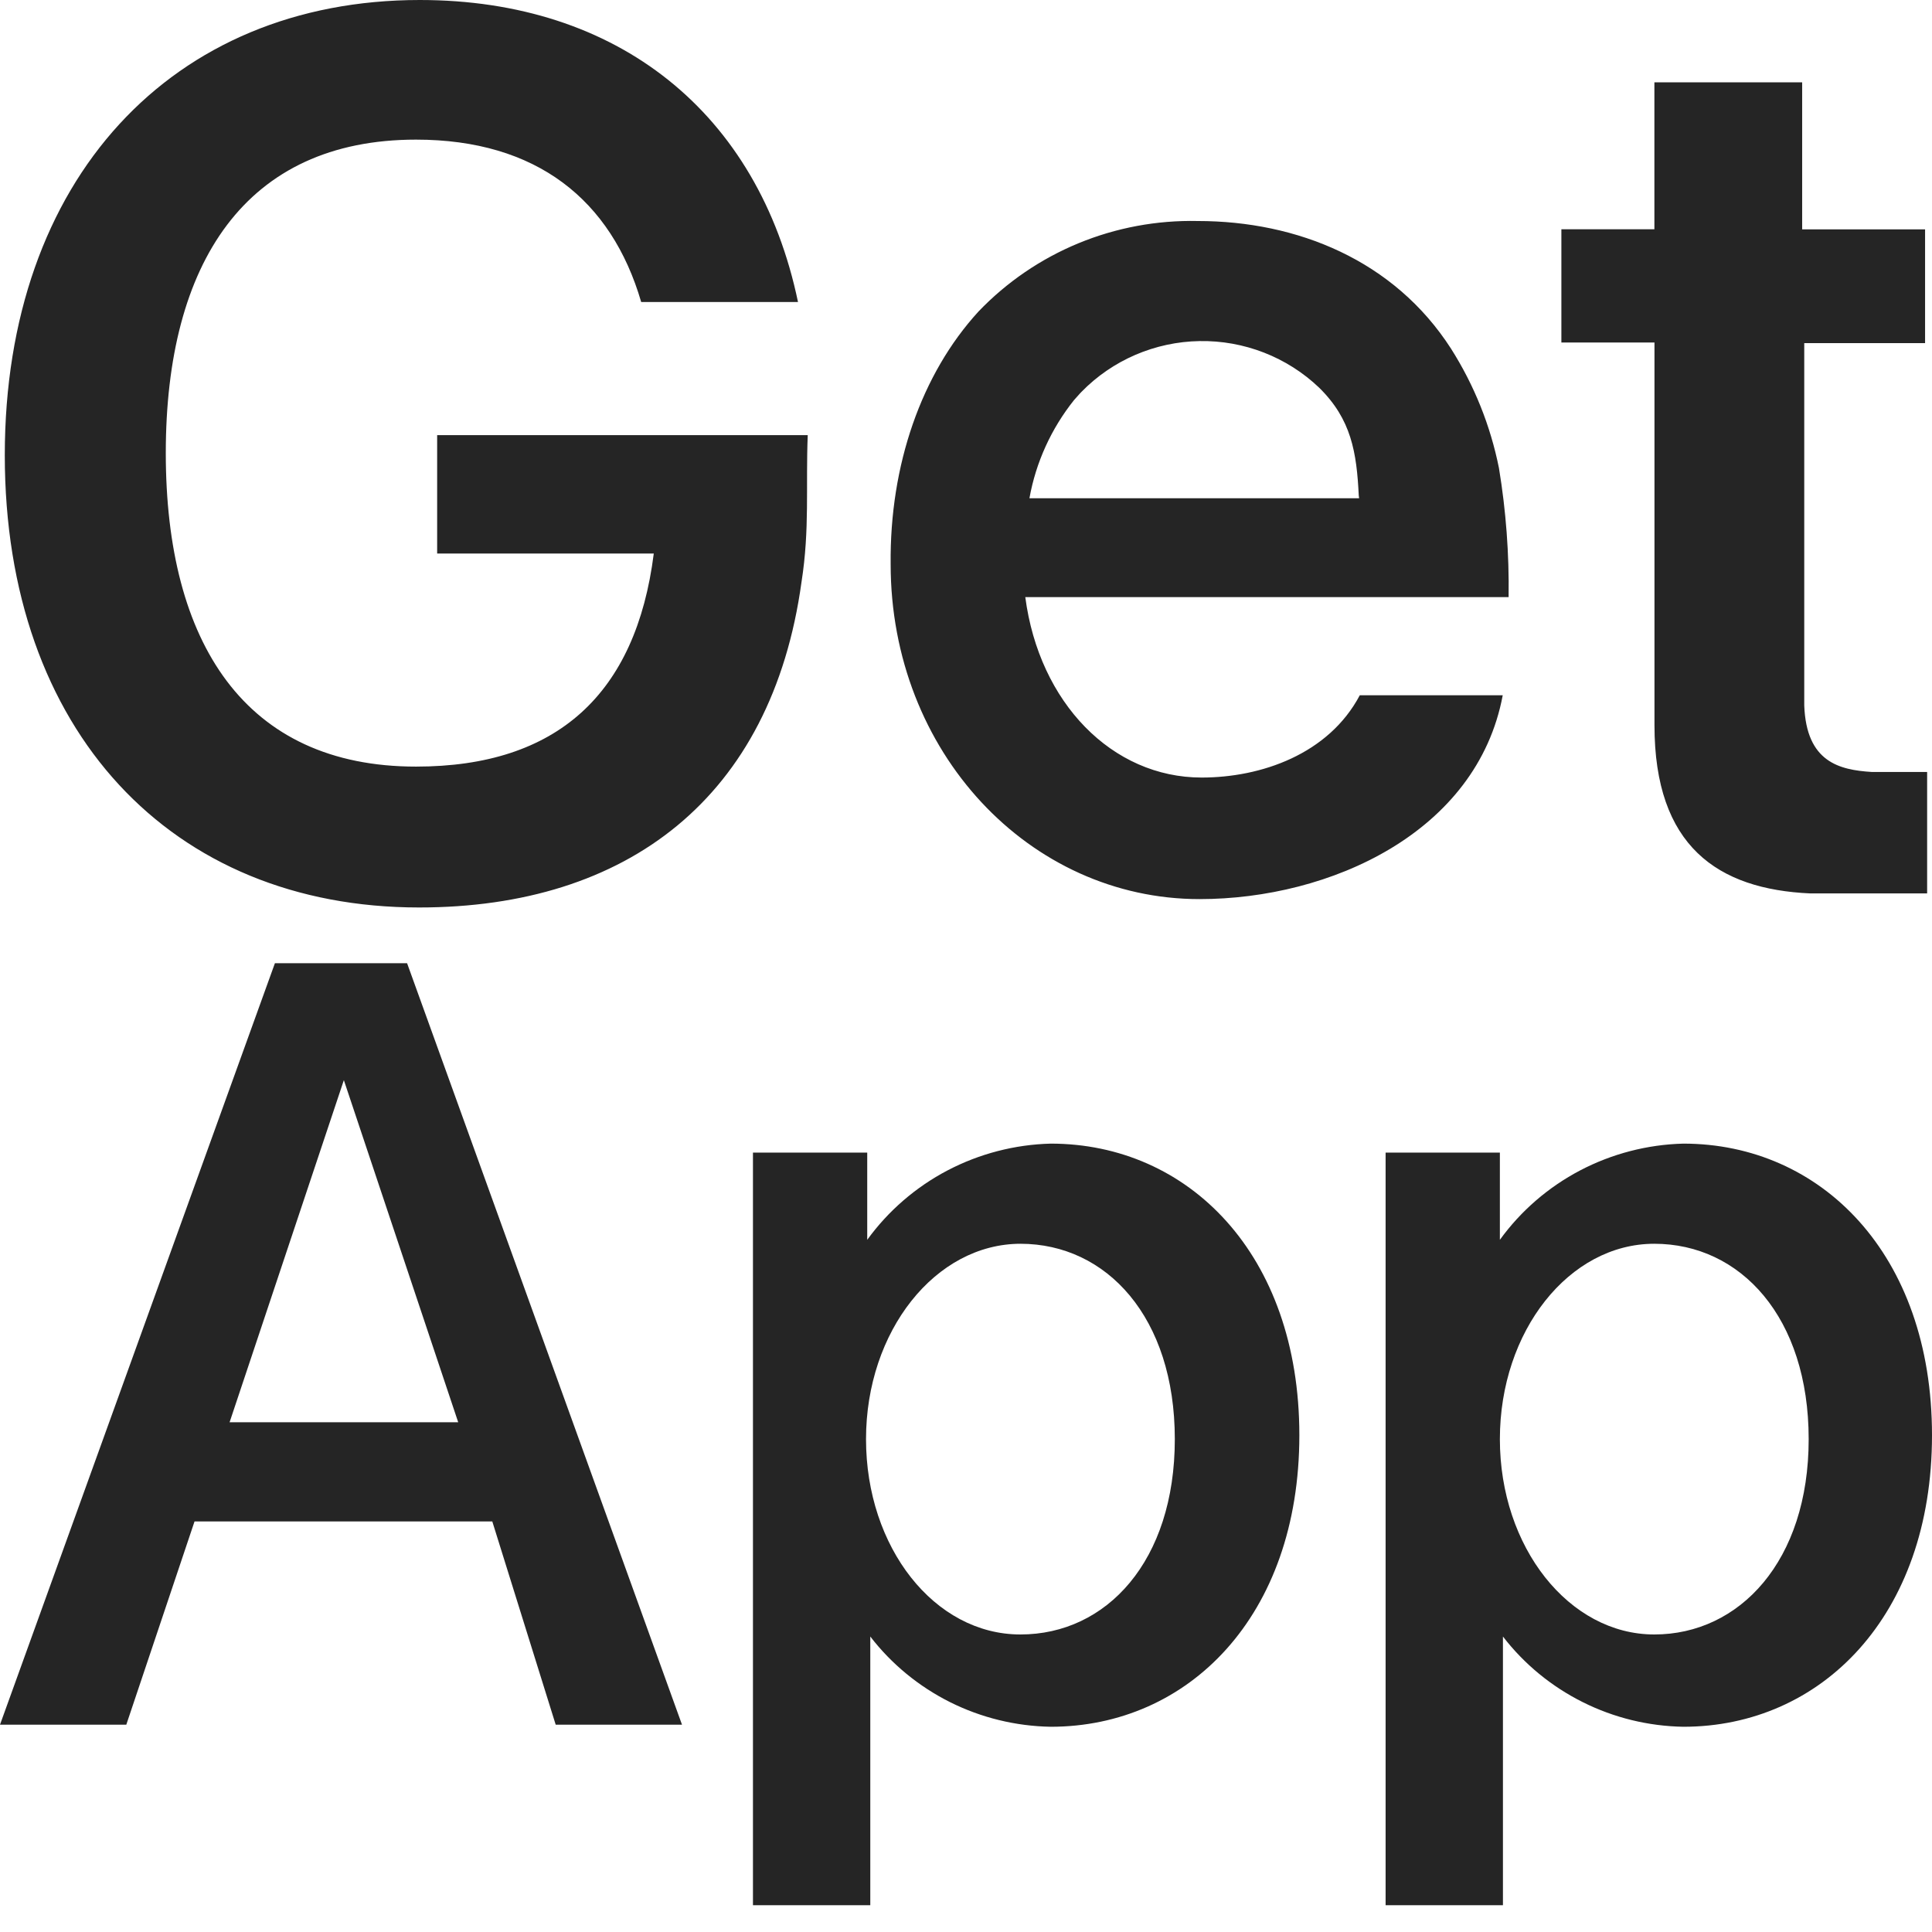 <svg width="48" height="48" viewBox="0 0 48 48" fill="none" xmlns="http://www.w3.org/2000/svg">
<g clip-path="url(#clip0_1_54)">
<path fill-rule="evenodd" clip-rule="evenodd" d="M10.431 0C15.345 0 18.844 2.797 19.826 7.503H15.93C15.189 4.962 13.327 3.469 10.336 3.469C6.102 3.469 4.119 6.53 4.119 11.255C4.119 15.979 6.091 19.046 10.336 19.046C13.844 19.046 15.802 17.239 16.243 13.752H10.861V10.811H20.068C20.017 12.072 20.12 13.146 19.913 14.462C19.175 19.817 15.586 22.546 10.412 22.546C4.258 22.546 0.119 18.164 0.119 11.309C0.119 4.454 4.274 0 10.431 0ZM29.758 5.491C32.224 5.491 34.636 6.463 36.05 8.662C36.627 9.571 37.03 10.576 37.241 11.629C37.416 12.688 37.496 13.761 37.481 14.835H25.473C25.818 17.46 27.629 19.318 29.854 19.318C31.33 19.318 33.008 18.739 33.784 17.273H37.335C36.698 20.684 33.043 22.338 29.802 22.338C25.576 22.338 22.128 18.686 22.128 14.017C22.102 11.561 22.889 9.292 24.31 7.74C25.009 7.01 25.854 6.432 26.793 6.044C27.731 5.657 28.741 5.469 29.758 5.491ZM33.758 12.312C33.706 11.236 33.573 10.418 32.776 9.634C32.381 9.256 31.915 8.96 31.405 8.761C30.894 8.562 30.349 8.464 29.801 8.474C29.252 8.483 28.711 8.6 28.208 8.816C27.705 9.033 27.25 9.345 26.869 9.736C26.8 9.805 26.749 9.873 26.684 9.94C26.117 10.65 25.736 11.488 25.576 12.379H33.767L33.758 12.312ZM41.034 2.046H44.774V5.698H47.828V8.525H44.826V17.526C44.878 18.94 45.706 19.128 46.498 19.179H47.879V22.197H44.981C42.672 22.095 41.105 21.02 41.105 18.02V8.509H38.792V5.696H41.103V2.045L41.034 2.046Z" fill="#252525"/>
<path fill-rule="evenodd" clip-rule="evenodd" d="M5.704 35.336H11.384L8.543 26.836L5.704 35.336ZM34.425 28.636H37.264V30.803C37.785 30.083 38.468 29.493 39.259 29.078C40.05 28.664 40.927 28.436 41.822 28.413C45.235 28.413 48 31.151 48 35.657C48 40.162 45.235 42.901 41.822 42.901C40.952 42.886 40.097 42.677 39.321 42.288C38.544 41.9 37.867 41.343 37.34 40.659V47.335H34.425V28.636ZM41.1 30.901C43.243 30.901 44.936 32.727 44.936 35.755C44.936 38.784 43.217 40.608 41.1 40.608C38.983 40.608 37.264 38.441 37.264 35.755C37.264 33.07 38.983 30.901 41.1 30.901ZM12.231 37.8H4.833L3.138 42.849H0L6.83 23.931H10.114L16.944 42.849H13.806L12.231 37.8ZM18.707 28.636H21.546V30.803C22.068 30.083 22.751 29.493 23.542 29.078C24.333 28.664 25.21 28.436 26.105 28.413C29.517 28.413 32.282 31.151 32.282 35.657C32.282 40.162 29.517 42.901 26.105 42.901C25.235 42.886 24.38 42.677 23.603 42.289C22.827 41.9 22.149 41.343 21.622 40.659V47.335H18.707V28.636ZM25.352 30.901C27.493 30.901 29.188 32.727 29.188 35.755C29.188 38.784 27.493 40.608 25.352 40.608C23.211 40.608 21.516 38.441 21.516 35.755C21.516 33.07 23.24 30.901 25.358 30.901H25.352Z" fill="#252525"/>
</g>
<defs>
<clipPath id="clip0_1_54">
<rect width="48" height="47.333" fill="white"/>
</clipPath>
</defs>
</svg>
